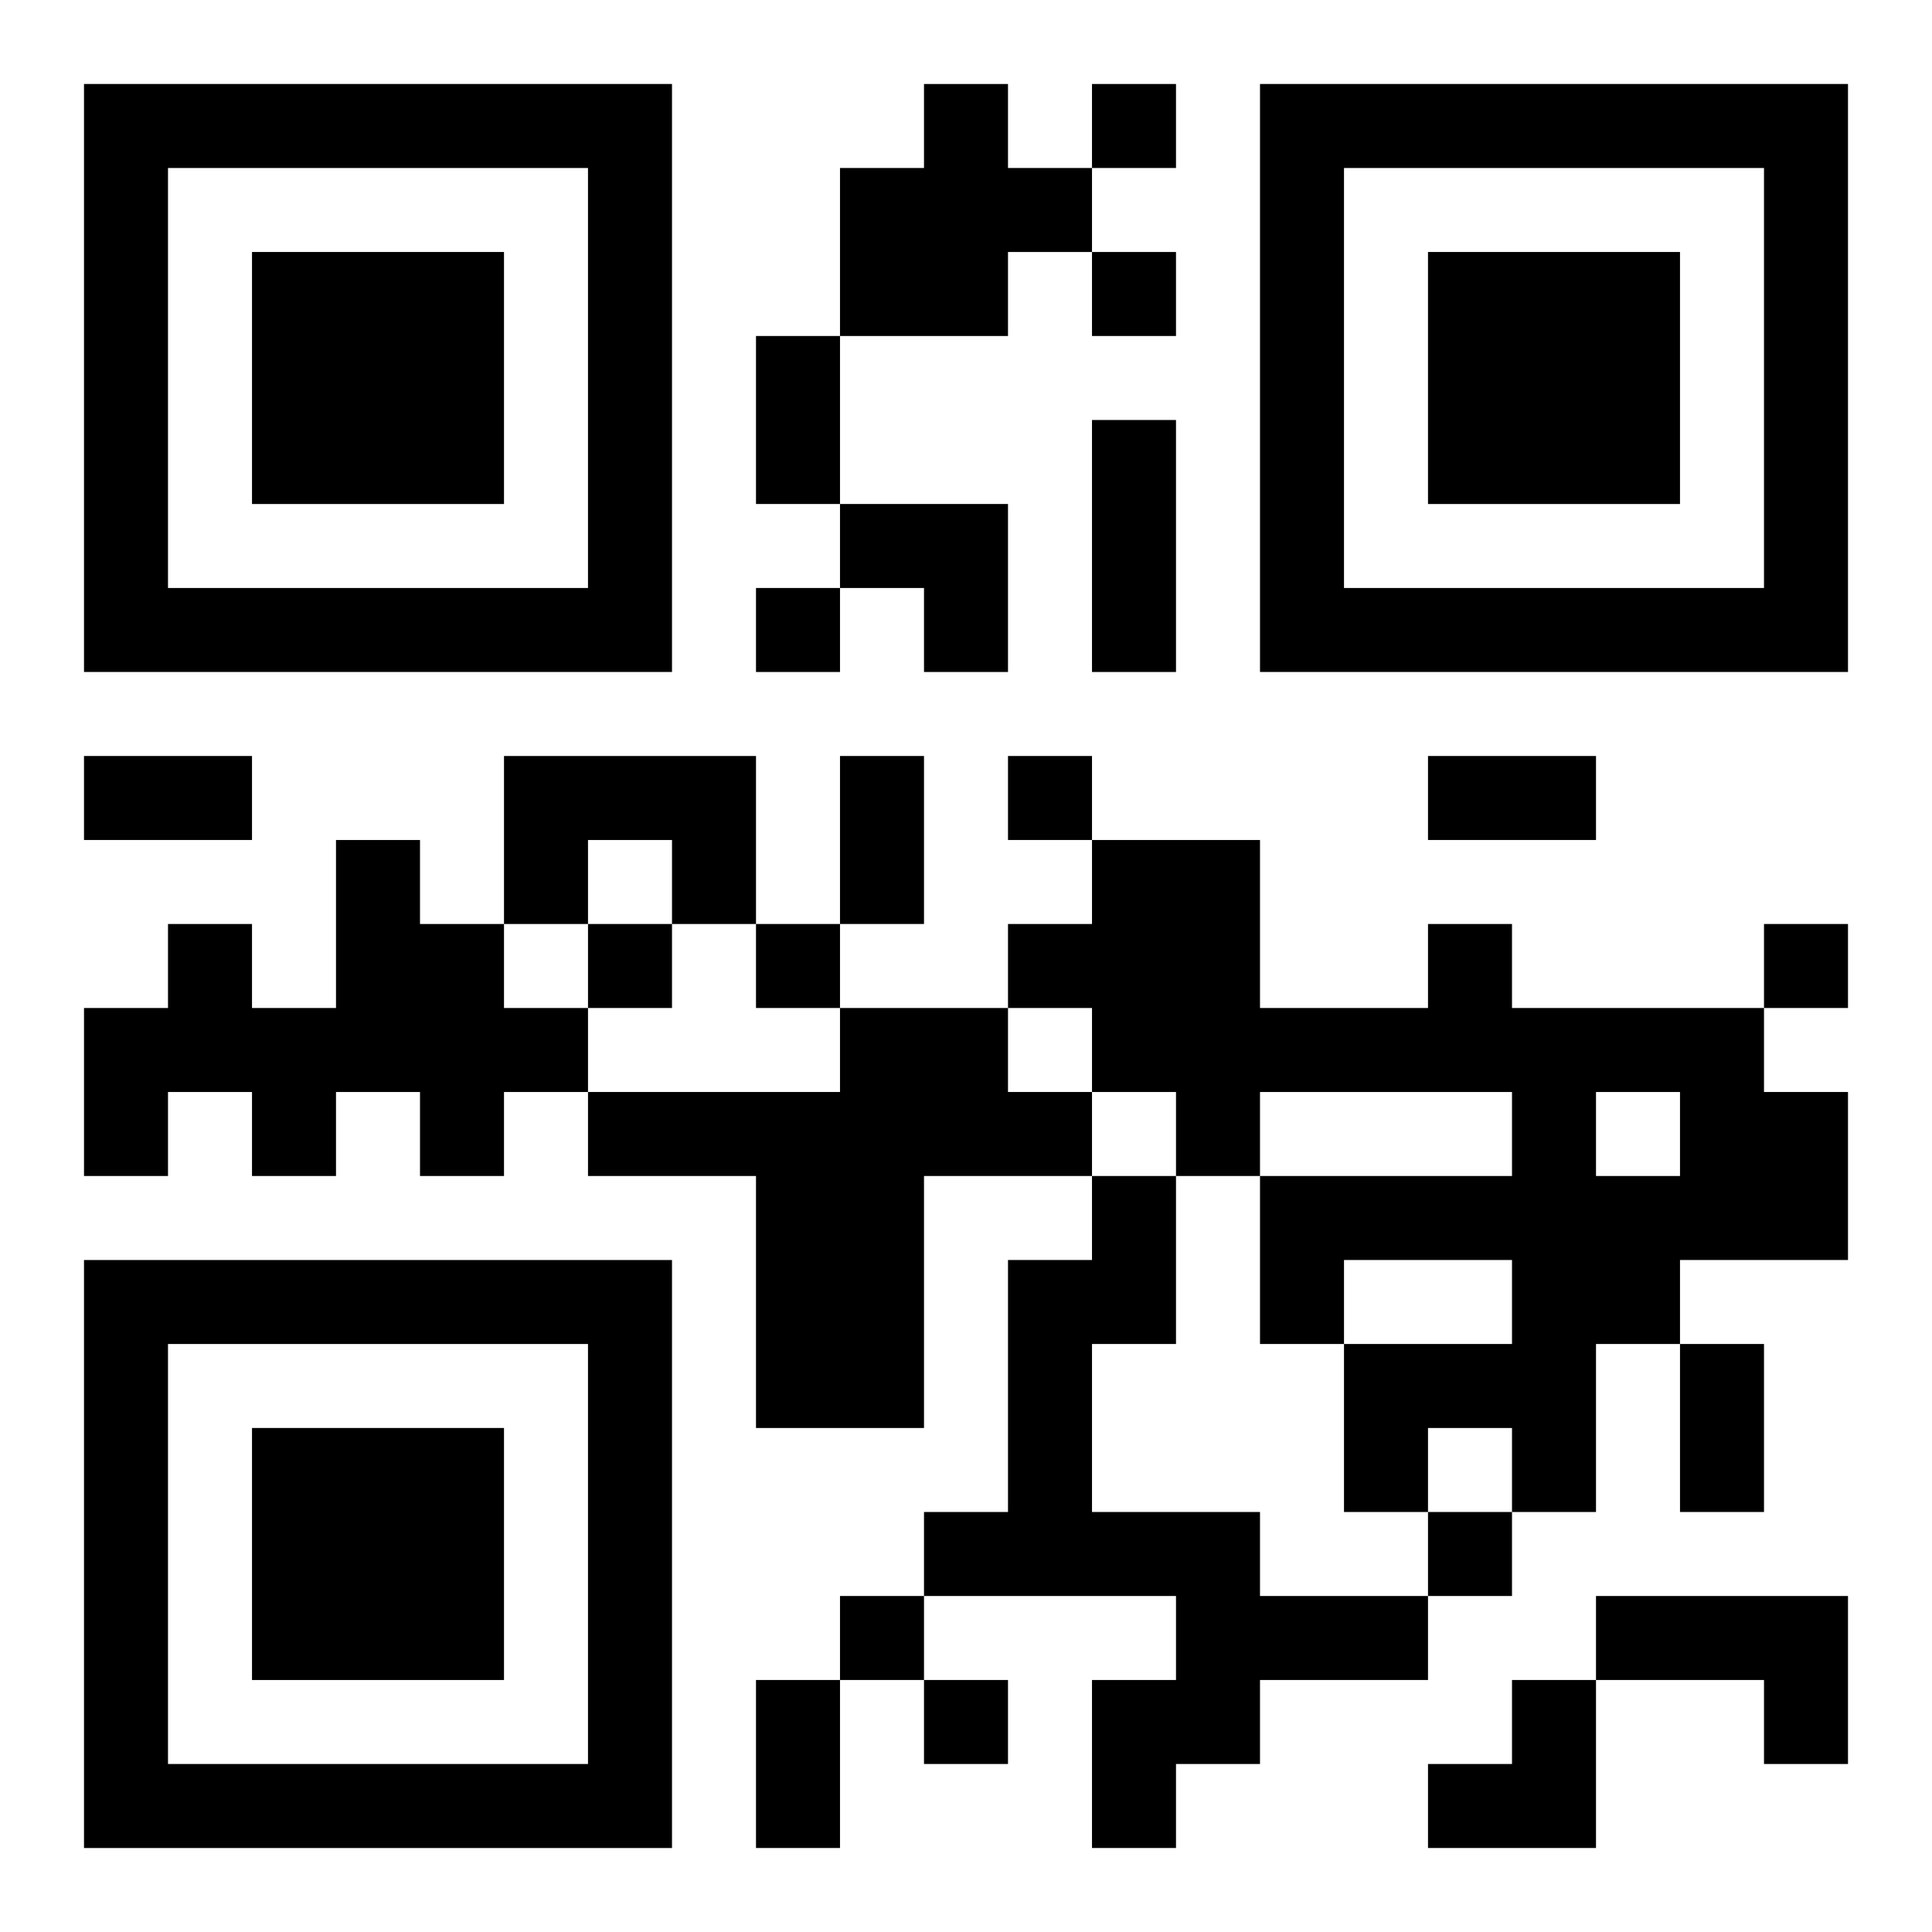 <?xml version="1.0" encoding="UTF-8"?>
<svg width="250" height="250" baseProfile="full" version="1.1" viewBox="-1 -1 23 23" xmlns="http://www.w3.org/2000/svg" xmlns:xlink="http://www.w3.org/1999/xlink"><symbol id="a"><path d="m0 7v7h7v-7h-7zm1 1h5v5h-5v-5zm1 1v3h3v-3h-3z"/></symbol><use y="-7" xlink:href="#a"/><use y="7" xlink:href="#a"/><use x="14" y="-7" xlink:href="#a"/><path d="m10 0h1v1h1v1h-1v1h-2v-2h1v-1m-5 8h3v2h-1v-1h-1v1h-1v-2m-2 1h1v1h1v1h1v1h-1v1h-1v-1h-1v1h-1v-1h-1v1h-1v-2h1v-1h1v1h1v-2m13 1h1v1h3v1h1v2h-2v1h-1v2h-1v-1h-1v1h-1v-2h2v-1h-2v1h-1v-2h3v-1h-3v1h-1v-1h-1v-1h-1v-1h1v-1h2v2h2v-1m2 2v1h1v-1h-1m-9-1h2v1h1v1h-2v3h-2v-3h-2v-1h3v-1m3 2h1v2h-1v2h2v1h2v1h-2v1h-1v1h-1v-2h1v-1h-3v-1h1v-3h1v-1m6 5h3v2h-1v-1h-2v-1m-6-18v1h1v-1h-1m0 2v1h1v-1h-1m-4 4v1h1v-1h-1m3 2v1h1v-1h-1m-5 2v1h1v-1h-1m2 0v1h1v-1h-1m12 0v1h1v-1h-1m-4 7v1h1v-1h-1m-7 1v1h1v-1h-1m1 1v1h1v-1h-1m-2-16h1v2h-1v-2m4 1h1v3h-1v-3m-12 4h2v1h-2v-1m9 0h1v2h-1v-2m7 0h2v1h-2v-1m3 7h1v2h-1v-2m-11 4h1v2h-1v-2m1-14h2v2h-1v-1h-1zm7 14m1 0h1v2h-2v-1h1z"/></svg>
